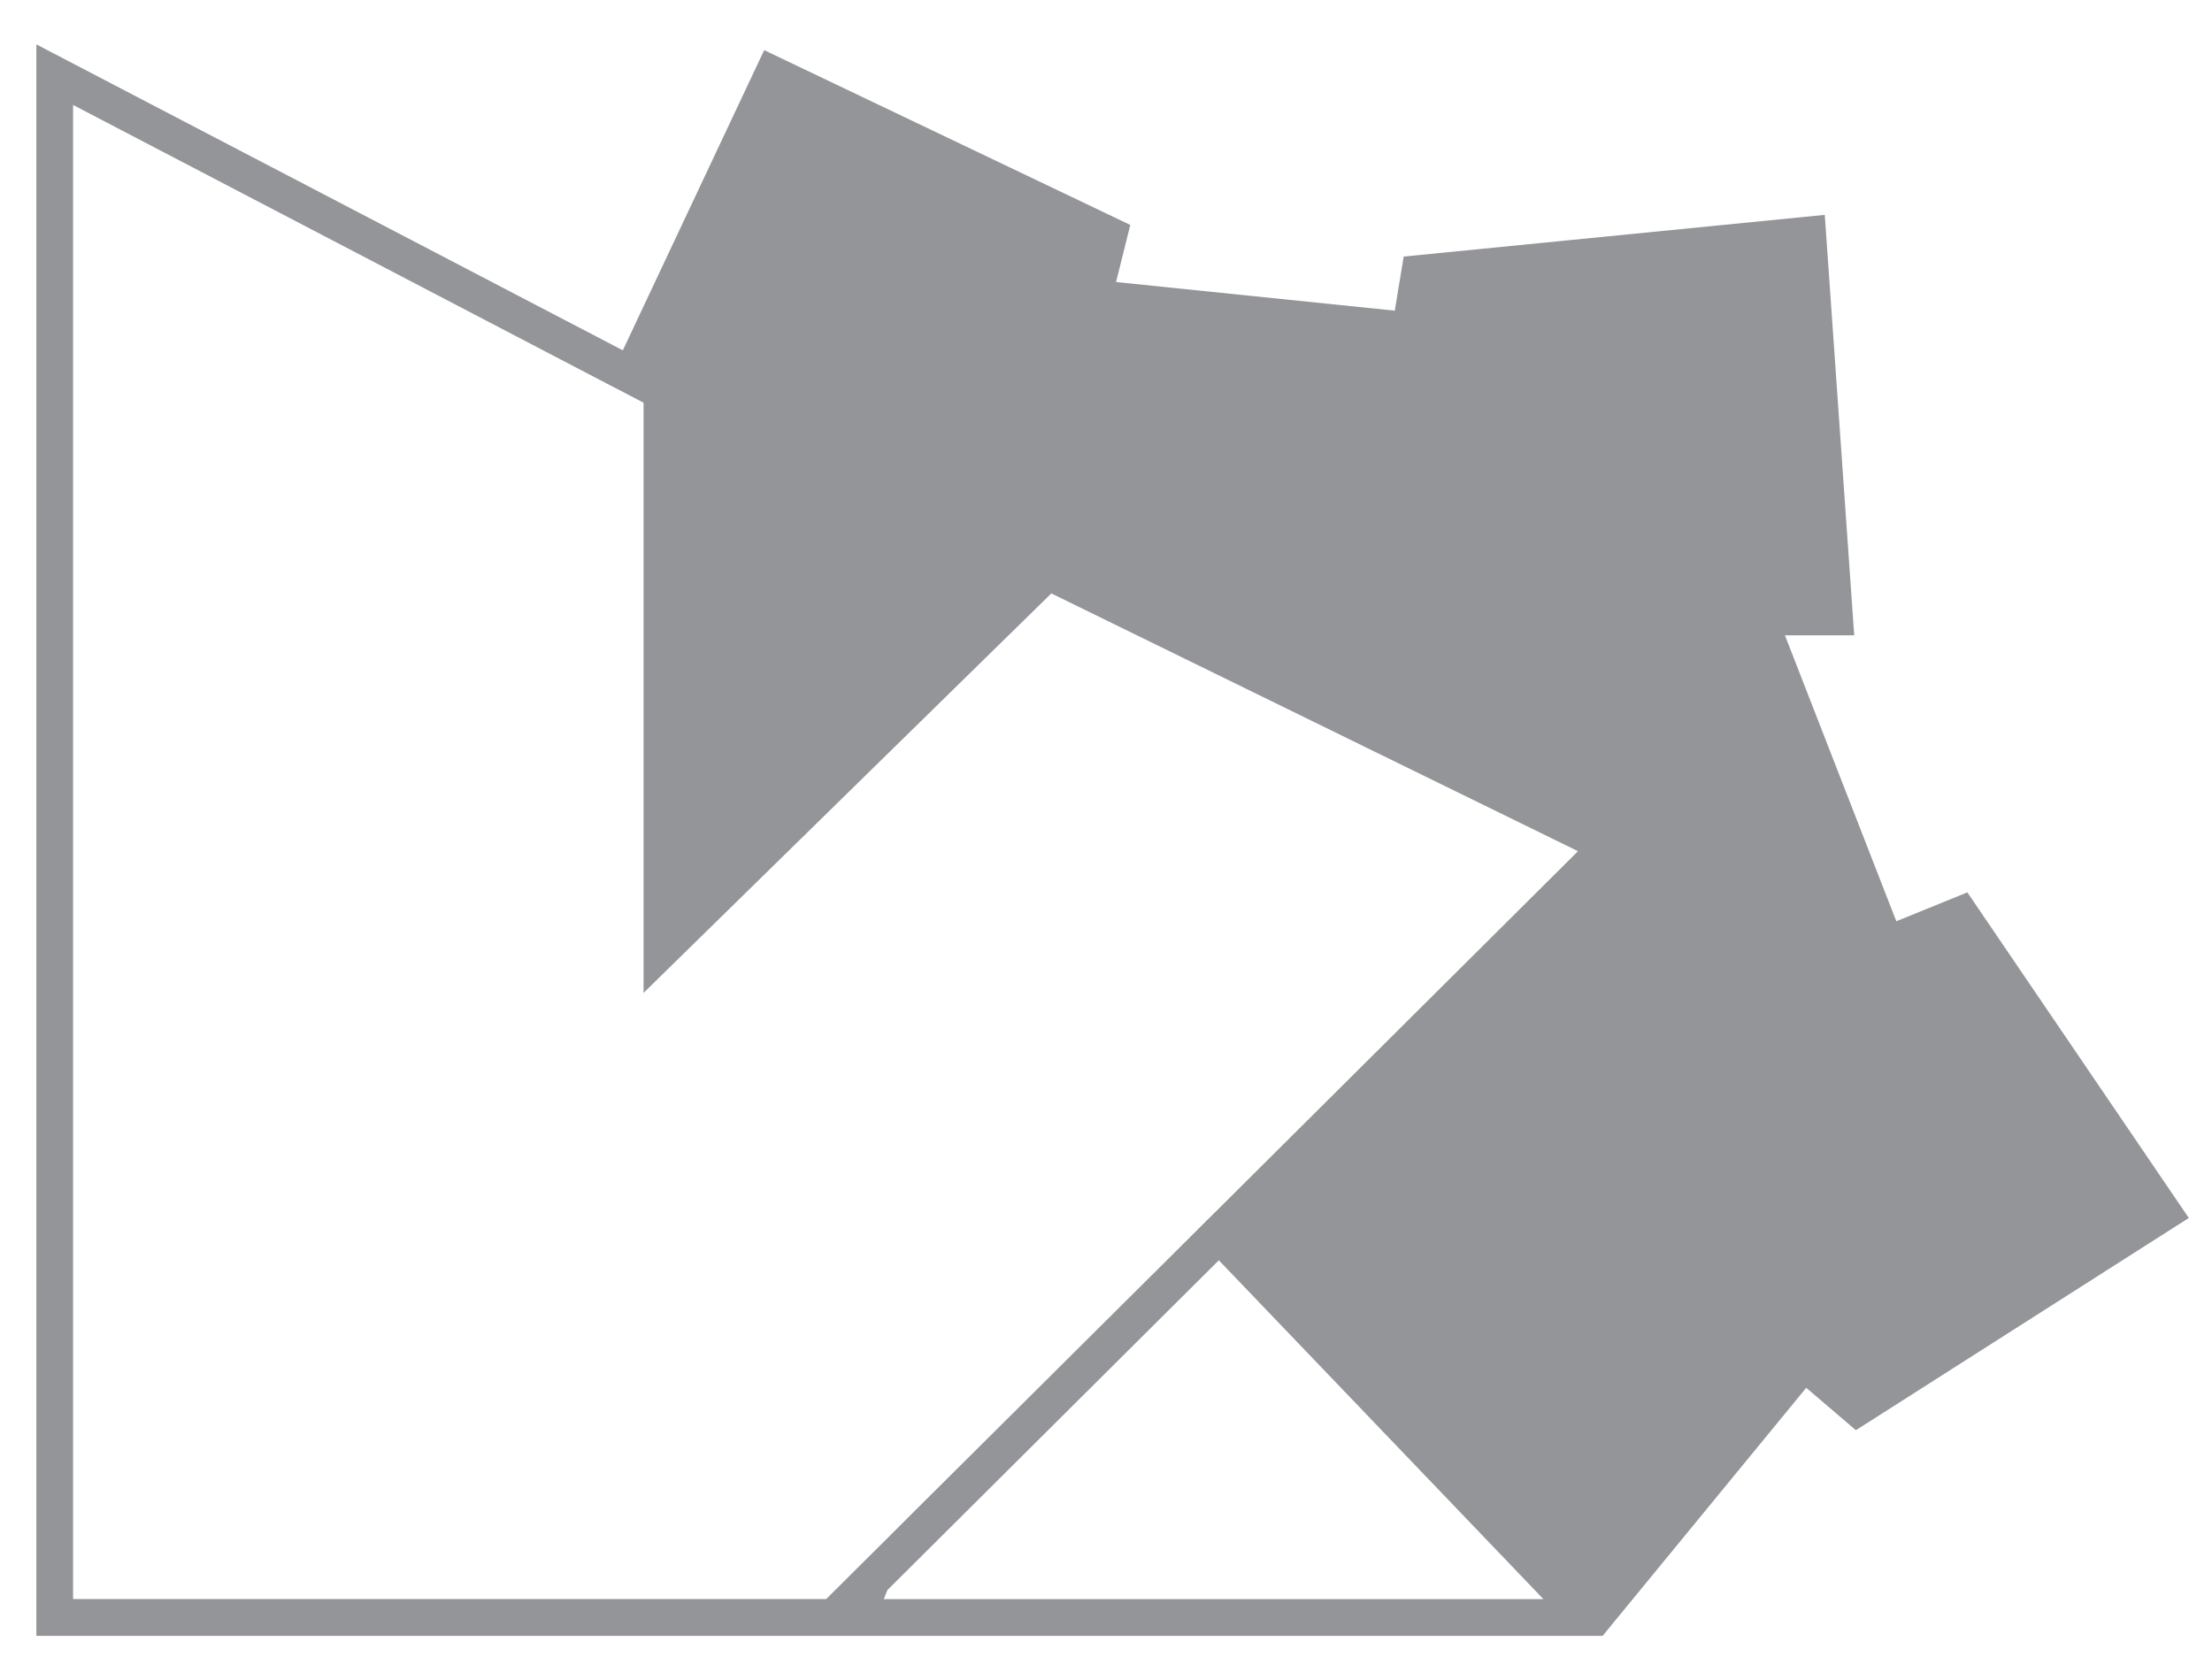 <?xml version="1.0" encoding="utf-8"?>
<!-- Generator: Adobe Illustrator 16.0.0, SVG Export Plug-In . SVG Version: 6.00 Build 0)  -->
<!DOCTYPE svg PUBLIC "-//W3C//DTD SVG 1.1//EN" "http://www.w3.org/Graphics/SVG/1.1/DTD/svg11.dtd">
<svg version="1.1" id="Layer_1" xmlns="http://www.w3.org/2000/svg" xmlns:xlink="http://www.w3.org/1999/xlink" x="0px" y="0px"
	 width="43.5px" height="32.75px" viewBox="0 0 43.5 32.75" enable-background="new 0 0 43.5 32.75" xml:space="preserve">
<g>
	<g>
		<g>
			<path fill="#939598" d="M38.689,17.551l-1.397,0.568l-2.19-5.623h1.362l-0.579-8.27l-8.281,0.82l-0.175,1.064l-5.481-0.563
				l0.28-1.123l-7.2-3.438l-2.78,5.904L0.715,0.873v31.301h13.427h2.176h0.229h14.969l4.004-4.879l0.977,0.834l6.547-4.174
				L38.689,17.551z M1.437,31.451V2.064l10.5,5.482l0.316,0.164l0.318,0.166l0.085,0.045v11.607l8.019-7.857l10.357,5.07
				l-7.058,7.023l-0.249,0.246l-0.256,0.256l-5.354,5.324l-0.642,0.641l-0.639,0.635l-0.587,0.584h-1.84h-0.557h-0.558H1.437z
				 M17.451,31.273l6.518-6.486l6.383,6.664H17.38L17.451,31.273z"/>
		</g>
	</g>
</g>
</svg>
